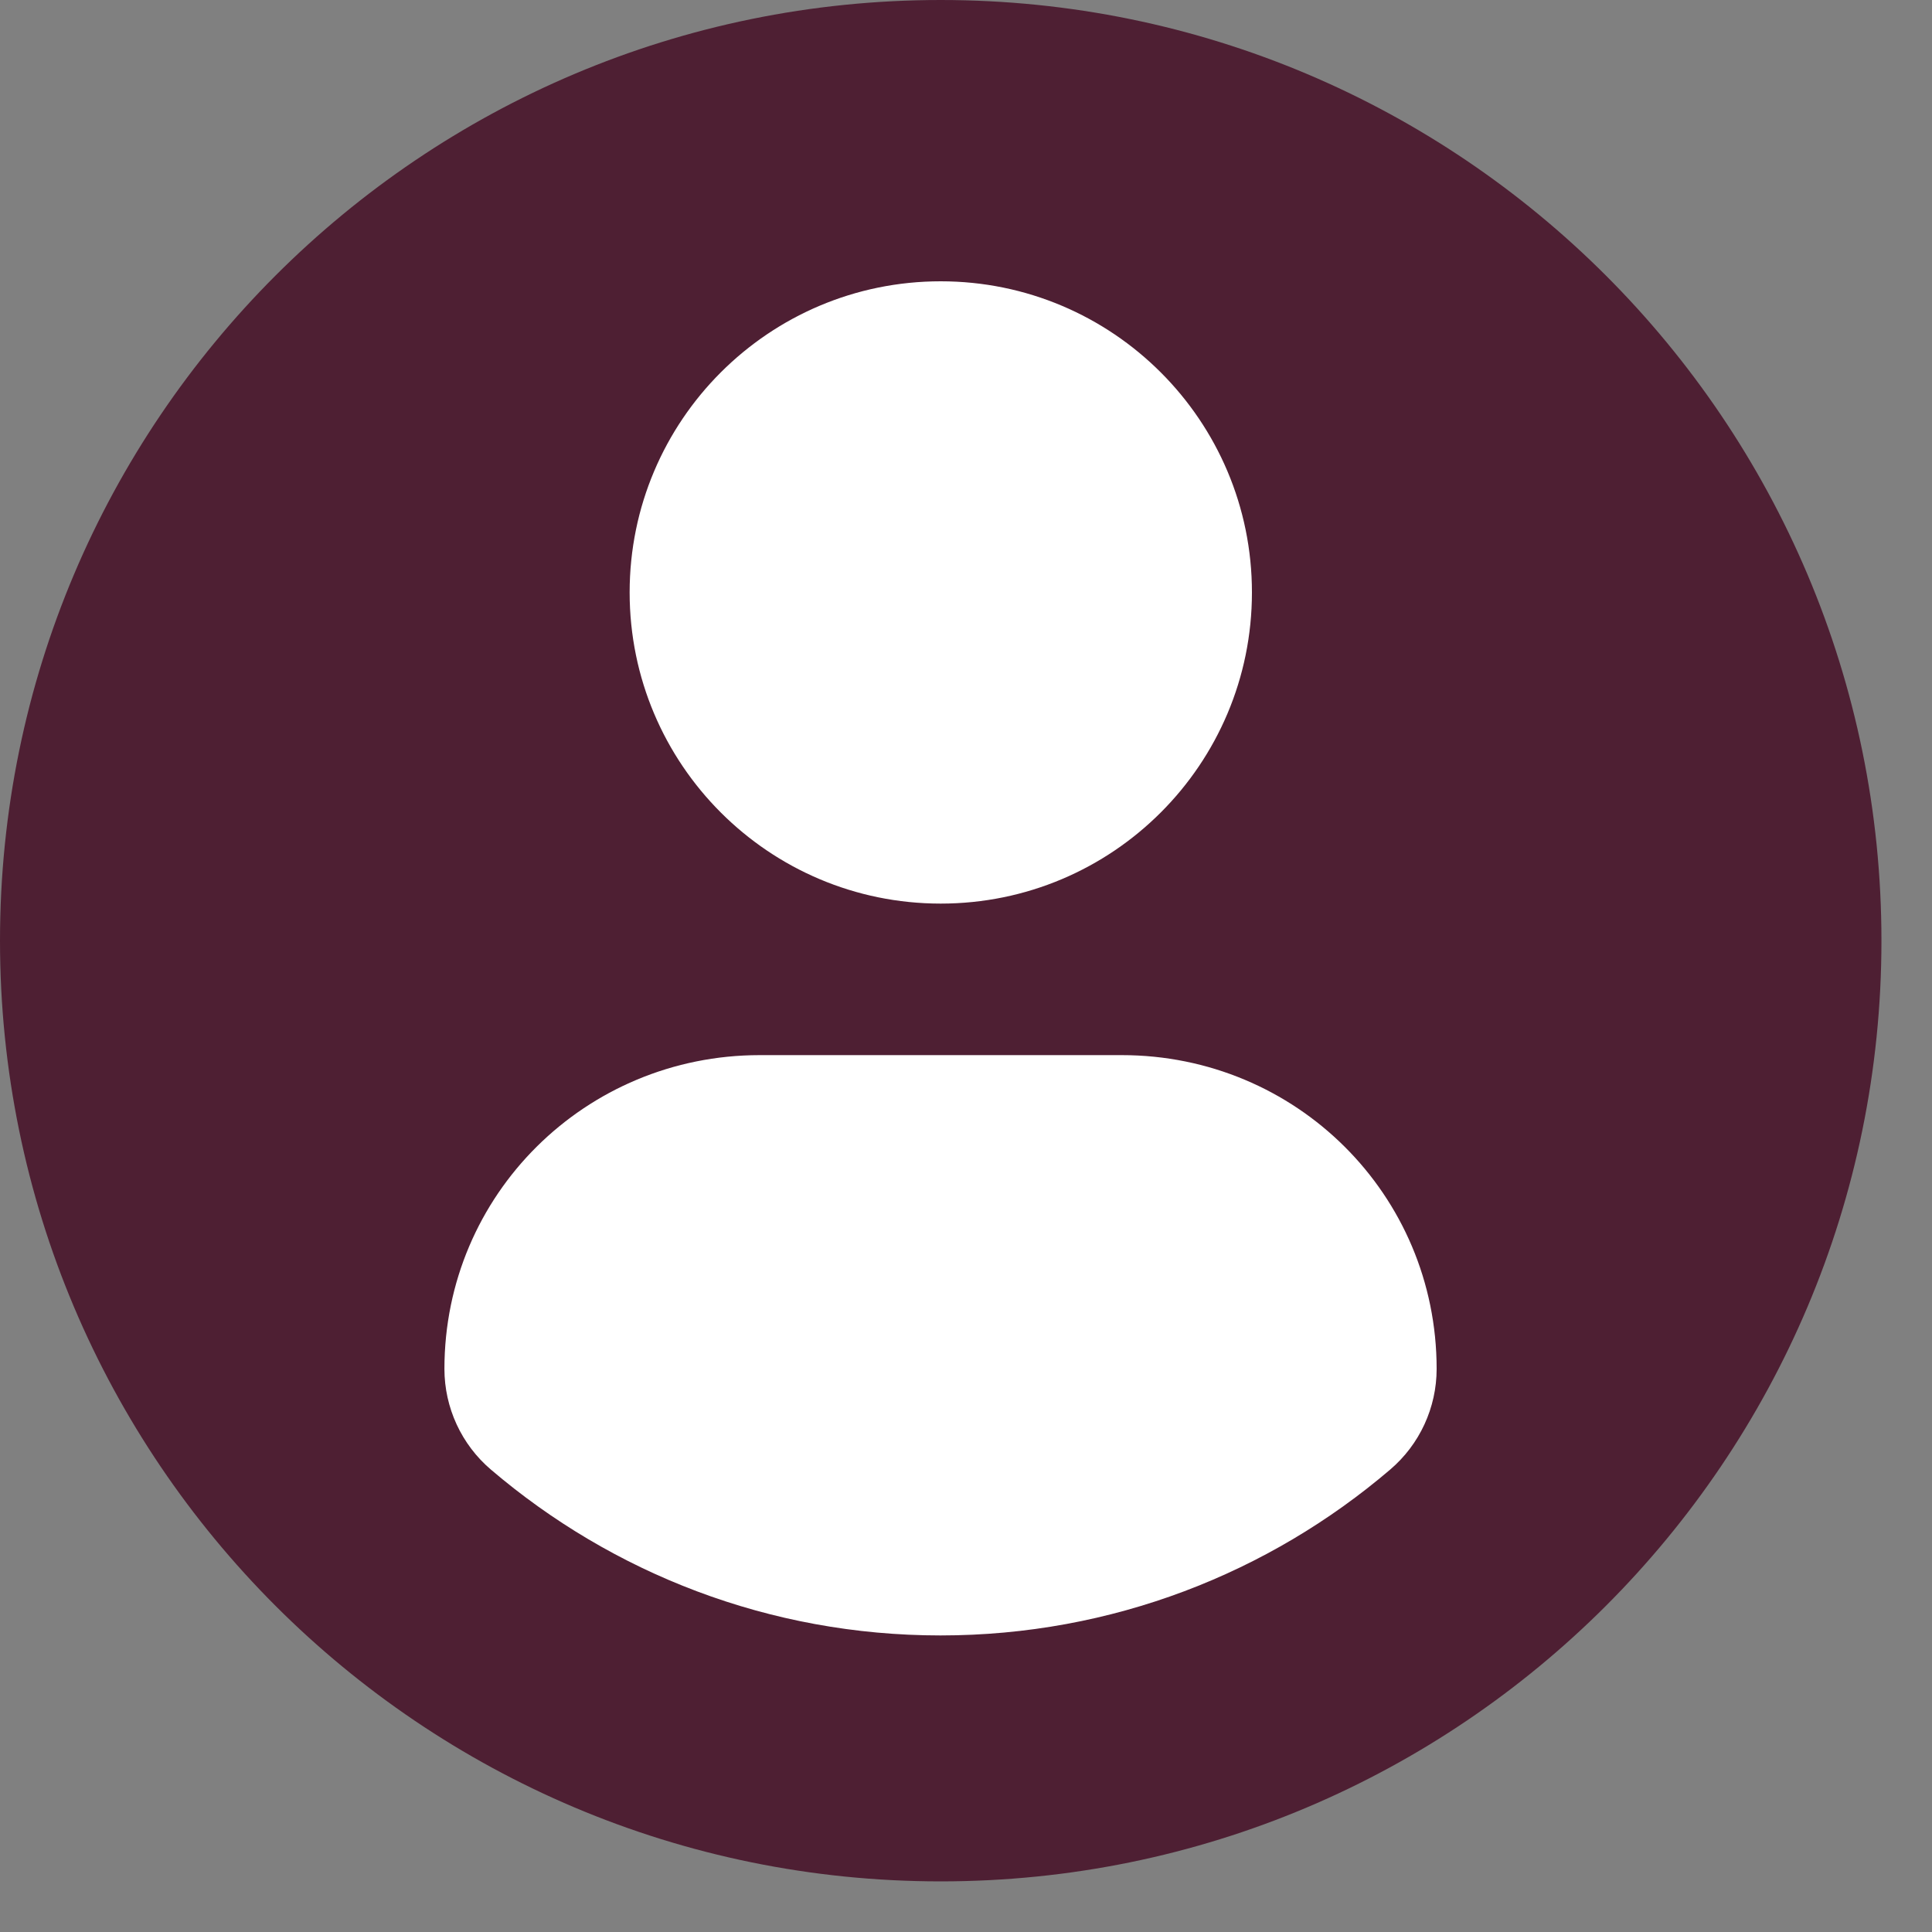 <svg width="30" height="30" viewBox="0 0 30 30" fill="none" xmlns="http://www.w3.org/2000/svg">
<rect x="0" y="0" width="30" height="30" fill="#808080" stroke="none"/>
<g id="Group 585">
<circle id="Ellipse 224" cx="14.5" cy="14.5" r="12.5" fill="white"/>
<path id="Vector" d="M14.607 0C6.541 0 0 6.54 0 14.607C0 22.674 6.54 29.214 14.607 29.214C22.675 29.214 29.215 22.674 29.215 14.607C29.215 6.54 22.675 0 14.607 0ZM14.607 4.368C17.277 4.368 19.44 6.531 19.44 9.199C19.44 11.868 17.277 14.031 14.607 14.031C11.94 14.031 9.777 11.868 9.777 9.199C9.777 6.531 11.94 4.368 14.607 4.368ZM14.604 25.395C11.942 25.395 9.504 24.425 7.623 22.82C7.165 22.43 6.901 21.857 6.901 21.256C6.901 18.55 9.091 16.384 11.797 16.384H17.419C20.126 16.384 22.308 18.55 22.308 21.256C22.308 21.857 22.045 22.429 21.586 22.82C19.706 24.425 17.267 25.395 14.604 25.395Z" fill="#4E1F33"/>
</g>
</svg>
